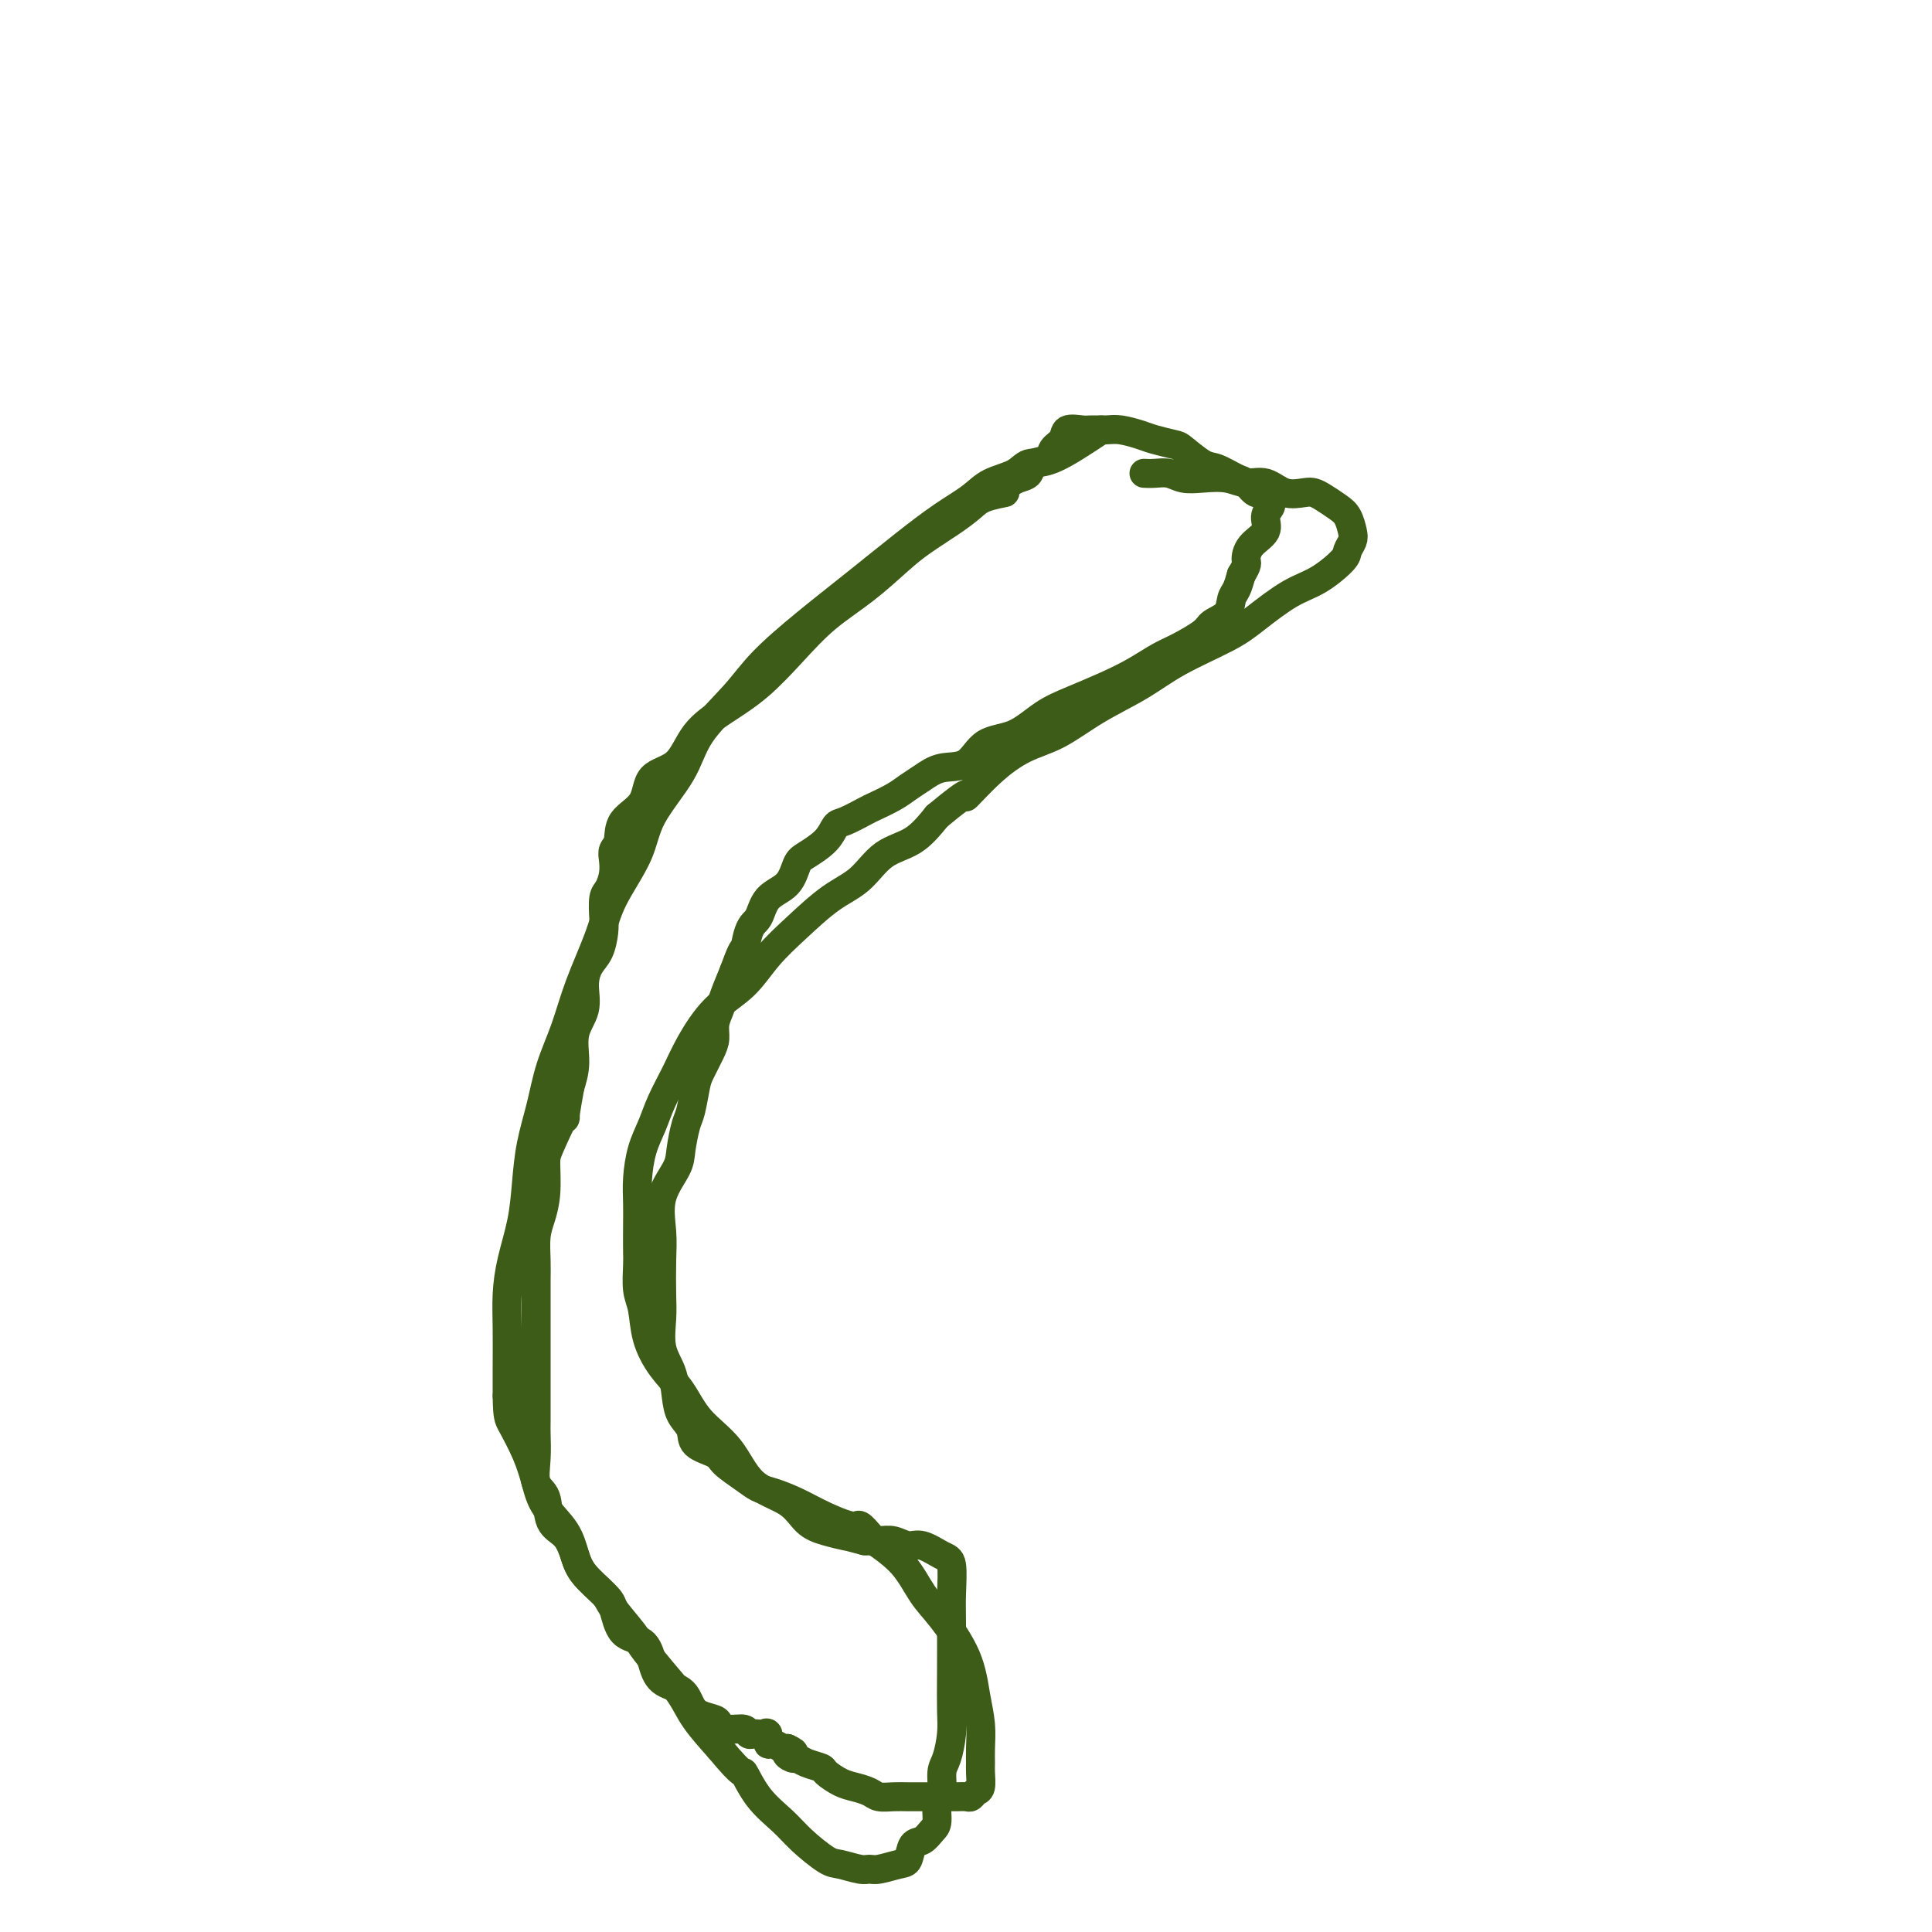 <svg viewBox='0 0 400 400' version='1.1' xmlns='http://www.w3.org/2000/svg' xmlns:xlink='http://www.w3.org/1999/xlink'><g fill='none' stroke='#3D5C18' stroke-width='6' stroke-linecap='round' stroke-linejoin='round'><path d='M228,89c-3.717,2.472 -7.434,4.944 -10,6c-2.566,1.056 -3.983,0.696 -5,1c-1.017,0.304 -1.636,1.271 -3,2c-1.364,0.729 -3.474,1.221 -5,2c-1.526,0.779 -2.470,1.847 -4,3c-1.530,1.153 -3.647,2.393 -6,4c-2.353,1.607 -4.940,3.581 -8,6c-3.060,2.419 -6.591,5.281 -10,8c-3.409,2.719 -6.695,5.294 -10,8c-3.305,2.706 -6.630,5.544 -9,8c-2.370,2.456 -3.787,4.530 -6,7c-2.213,2.470 -5.223,5.338 -7,8c-1.777,2.662 -2.323,5.120 -4,8c-1.677,2.880 -4.487,6.182 -6,9c-1.513,2.818 -1.731,5.153 -3,8c-1.269,2.847 -3.590,6.205 -5,9c-1.410,2.795 -1.911,5.028 -3,8c-1.089,2.972 -2.768,6.683 -4,10c-1.232,3.317 -2.018,6.240 -3,9c-0.982,2.760 -2.160,5.358 -3,8c-0.840,2.642 -1.342,5.327 -2,8c-0.658,2.673 -1.472,5.332 -2,8c-0.528,2.668 -0.768,5.344 -1,8c-0.232,2.656 -0.454,5.294 -1,8c-0.546,2.706 -1.414,5.482 -2,8c-0.586,2.518 -0.889,4.778 -1,7c-0.111,2.222 -0.030,4.406 0,7c0.030,2.594 0.009,5.598 0,8c-0.009,2.402 -0.004,4.201 0,6'/><path d='M105,289c0.072,4.324 0.253,4.634 1,6c0.747,1.366 2.059,3.790 3,6c0.941,2.210 1.510,4.208 2,6c0.490,1.792 0.901,3.380 2,5c1.099,1.620 2.886,3.274 4,5c1.114,1.726 1.556,3.524 2,5c0.444,1.476 0.889,2.631 2,4c1.111,1.369 2.889,2.953 4,4c1.111,1.047 1.556,1.559 2,3c0.444,1.441 0.889,3.813 2,5c1.111,1.187 2.889,1.189 4,2c1.111,0.811 1.556,2.430 2,4c0.444,1.570 0.886,3.089 2,4c1.114,0.911 2.900,1.213 4,2c1.100,0.787 1.515,2.057 2,3c0.485,0.943 1.041,1.558 2,2c0.959,0.442 2.323,0.711 3,1c0.677,0.289 0.668,0.599 1,1c0.332,0.401 1.006,0.892 2,1c0.994,0.108 2.307,-0.167 3,0c0.693,0.167 0.764,0.775 1,1c0.236,0.225 0.637,0.068 1,0c0.363,-0.068 0.688,-0.047 1,0c0.312,0.047 0.612,0.122 1,0c0.388,-0.122 0.864,-0.439 1,0c0.136,0.439 -0.067,1.633 0,2c0.067,0.367 0.403,-0.094 1,0c0.597,0.094 1.456,0.741 2,1c0.544,0.259 0.772,0.129 1,0'/><path d='M163,362c2.735,1.245 0.572,0.859 0,1c-0.572,0.141 0.447,0.810 1,1c0.553,0.190 0.641,-0.100 1,0c0.359,0.100 0.991,0.590 2,1c1.009,0.410 2.396,0.740 3,1c0.604,0.260 0.426,0.452 1,1c0.574,0.548 1.900,1.453 3,2c1.100,0.547 1.974,0.735 3,1c1.026,0.265 2.203,0.607 3,1c0.797,0.393 1.214,0.837 2,1c0.786,0.163 1.940,0.044 3,0c1.060,-0.044 2.027,-0.012 3,0c0.973,0.012 1.952,0.003 3,0c1.048,-0.003 2.165,0.000 3,0c0.835,-0.000 1.389,-0.004 2,0c0.611,0.004 1.278,0.014 2,0c0.722,-0.014 1.500,-0.052 2,0c0.500,0.052 0.722,0.194 1,0c0.278,-0.194 0.610,-0.725 1,-1c0.390,-0.275 0.837,-0.295 1,-1c0.163,-0.705 0.041,-2.097 0,-3c-0.041,-0.903 -0.000,-1.319 0,-2c0.000,-0.681 -0.040,-1.627 0,-3c0.040,-1.373 0.160,-3.173 0,-5c-0.160,-1.827 -0.599,-3.681 -1,-6c-0.401,-2.319 -0.762,-5.102 -2,-8c-1.238,-2.898 -3.352,-5.911 -5,-8c-1.648,-2.089 -2.828,-3.255 -4,-5c-1.172,-1.745 -2.335,-4.070 -4,-6c-1.665,-1.930 -3.833,-3.465 -6,-5'/><path d='M181,319c-3.560,-4.312 -2.959,-3.091 -4,-3c-1.041,0.091 -3.722,-0.947 -6,-2c-2.278,-1.053 -4.151,-2.120 -6,-3c-1.849,-0.880 -3.672,-1.573 -5,-2c-1.328,-0.427 -2.160,-0.589 -3,-1c-0.840,-0.411 -1.687,-1.072 -3,-2c-1.313,-0.928 -3.090,-2.124 -4,-3c-0.910,-0.876 -0.951,-1.433 -2,-2c-1.049,-0.567 -3.106,-1.144 -4,-2c-0.894,-0.856 -0.625,-1.991 -1,-3c-0.375,-1.009 -1.393,-1.894 -2,-3c-0.607,-1.106 -0.804,-2.435 -1,-4c-0.196,-1.565 -0.393,-3.366 -1,-5c-0.607,-1.634 -1.626,-3.102 -2,-5c-0.374,-1.898 -0.103,-4.224 0,-6c0.103,-1.776 0.038,-3.000 0,-5c-0.038,-2.000 -0.049,-4.777 0,-7c0.049,-2.223 0.160,-3.891 0,-6c-0.160,-2.109 -0.590,-4.659 0,-7c0.590,-2.341 2.200,-4.472 3,-6c0.800,-1.528 0.791,-2.452 1,-4c0.209,-1.548 0.637,-3.720 1,-5c0.363,-1.280 0.662,-1.669 1,-3c0.338,-1.331 0.717,-3.605 1,-5c0.283,-1.395 0.471,-1.910 1,-3c0.529,-1.090 1.398,-2.755 2,-4c0.602,-1.245 0.938,-2.071 1,-3c0.062,-0.929 -0.148,-1.960 0,-3c0.148,-1.040 0.655,-2.088 1,-3c0.345,-0.912 0.527,-1.689 1,-3c0.473,-1.311 1.236,-3.155 2,-5'/><path d='M152,201c2.741,-7.681 2.093,-3.382 2,-3c-0.093,0.382 0.370,-3.151 1,-5c0.630,-1.849 1.427,-2.014 2,-3c0.573,-0.986 0.923,-2.795 2,-4c1.077,-1.205 2.880,-1.808 4,-3c1.120,-1.192 1.558,-2.973 2,-4c0.442,-1.027 0.889,-1.301 2,-2c1.111,-0.699 2.887,-1.821 4,-3c1.113,-1.179 1.565,-2.413 2,-3c0.435,-0.587 0.854,-0.528 2,-1c1.146,-0.472 3.019,-1.477 4,-2c0.981,-0.523 1.068,-0.564 2,-1c0.932,-0.436 2.707,-1.266 4,-2c1.293,-0.734 2.104,-1.374 3,-2c0.896,-0.626 1.876,-1.240 3,-2c1.124,-0.760 2.393,-1.666 4,-2c1.607,-0.334 3.554,-0.095 5,-1c1.446,-0.905 2.391,-2.956 4,-4c1.609,-1.044 3.882,-1.083 6,-2c2.118,-0.917 4.083,-2.711 6,-4c1.917,-1.289 3.788,-2.074 6,-3c2.212,-0.926 4.764,-1.995 7,-3c2.236,-1.005 4.155,-1.946 6,-3c1.845,-1.054 3.615,-2.221 5,-3c1.385,-0.779 2.384,-1.171 4,-2c1.616,-0.829 3.847,-2.094 5,-3c1.153,-0.906 1.226,-1.453 2,-2c0.774,-0.547 2.249,-1.095 3,-2c0.751,-0.905 0.779,-2.167 1,-3c0.221,-0.833 0.635,-1.238 1,-2c0.365,-0.762 0.683,-1.881 1,-3'/><path d='M257,119c1.453,-2.392 1.087,-2.371 1,-3c-0.087,-0.629 0.106,-1.909 1,-3c0.894,-1.091 2.489,-1.994 3,-3c0.511,-1.006 -0.061,-2.116 0,-3c0.061,-0.884 0.757,-1.541 1,-2c0.243,-0.459 0.034,-0.718 0,-1c-0.034,-0.282 0.106,-0.585 0,-1c-0.106,-0.415 -0.458,-0.942 -1,-1c-0.542,-0.058 -1.273,0.351 -2,0c-0.727,-0.351 -1.448,-1.464 -2,-2c-0.552,-0.536 -0.933,-0.497 -2,-1c-1.067,-0.503 -2.821,-1.549 -4,-2c-1.179,-0.451 -1.784,-0.306 -3,-1c-1.216,-0.694 -3.042,-2.228 -4,-3c-0.958,-0.772 -1.046,-0.781 -2,-1c-0.954,-0.219 -2.773,-0.647 -4,-1c-1.227,-0.353 -1.860,-0.630 -3,-1c-1.140,-0.370 -2.785,-0.833 -4,-1c-1.215,-0.167 -1.998,-0.039 -3,0c-1.002,0.039 -2.223,-0.012 -3,0c-0.777,0.012 -1.109,0.087 -2,0c-0.891,-0.087 -2.340,-0.337 -3,0c-0.660,0.337 -0.529,1.260 -1,2c-0.471,0.740 -1.544,1.298 -2,2c-0.456,0.702 -0.296,1.550 -1,2c-0.704,0.450 -2.271,0.502 -3,1c-0.729,0.498 -0.619,1.442 -1,2c-0.381,0.558 -1.252,0.731 -2,1c-0.748,0.269 -1.374,0.635 -2,1'/><path d='M209,100c-1.877,2.117 -0.571,1.910 -1,2c-0.429,0.090 -2.594,0.475 -4,1c-1.406,0.525 -2.053,1.188 -3,2c-0.947,0.812 -2.194,1.772 -4,3c-1.806,1.228 -4.172,2.724 -6,4c-1.828,1.276 -3.120,2.332 -5,4c-1.880,1.668 -4.349,3.947 -7,6c-2.651,2.053 -5.483,3.880 -8,6c-2.517,2.120 -4.719,4.532 -7,7c-2.281,2.468 -4.639,4.990 -7,7c-2.361,2.010 -4.724,3.507 -7,5c-2.276,1.493 -4.467,2.982 -6,5c-1.533,2.018 -2.410,4.564 -4,6c-1.590,1.436 -3.894,1.760 -5,3c-1.106,1.240 -1.015,3.395 -2,5c-0.985,1.605 -3.048,2.659 -4,4c-0.952,1.341 -0.794,2.968 -1,4c-0.206,1.032 -0.777,1.468 -1,2c-0.223,0.532 -0.098,1.161 0,2c0.098,0.839 0.171,1.889 0,3c-0.171,1.111 -0.584,2.282 -1,3c-0.416,0.718 -0.836,0.982 -1,2c-0.164,1.018 -0.073,2.792 0,4c0.073,1.208 0.127,1.852 0,3c-0.127,1.148 -0.434,2.801 -1,4c-0.566,1.199 -1.391,1.944 -2,3c-0.609,1.056 -1.003,2.424 -1,4c0.003,1.576 0.403,3.361 0,5c-0.403,1.639 -1.608,3.134 -2,5c-0.392,1.866 0.031,4.105 0,6c-0.031,1.895 -0.515,3.448 -1,5'/><path d='M118,225c-1.763,9.547 -0.671,5.915 -1,6c-0.329,0.085 -2.078,3.886 -3,6c-0.922,2.114 -1.018,2.540 -1,4c0.018,1.460 0.148,3.954 0,6c-0.148,2.046 -0.576,3.642 -1,5c-0.424,1.358 -0.846,2.477 -1,4c-0.154,1.523 -0.041,3.451 0,5c0.041,1.549 0.011,2.720 0,4c-0.011,1.280 -0.003,2.671 0,4c0.003,1.329 0.001,2.598 0,4c-0.001,1.402 -0.000,2.939 0,4c0.000,1.061 -0.000,1.647 0,3c0.000,1.353 0.001,3.473 0,5c-0.001,1.527 -0.002,2.461 0,4c0.002,1.539 0.008,3.683 0,5c-0.008,1.317 -0.029,1.805 0,3c0.029,1.195 0.108,3.095 0,5c-0.108,1.905 -0.405,3.815 0,5c0.405,1.185 1.510,1.646 2,3c0.490,1.354 0.366,3.602 1,5c0.634,1.398 2.026,1.947 3,3c0.974,1.053 1.529,2.611 2,4c0.471,1.389 0.859,2.610 2,4c1.141,1.390 3.035,2.947 4,4c0.965,1.053 1.000,1.600 2,3c1.000,1.400 2.965,3.654 4,5c1.035,1.346 1.139,1.786 2,3c0.861,1.214 2.478,3.202 4,5c1.522,1.798 2.948,3.407 4,5c1.052,1.593 1.729,3.169 3,5c1.271,1.831 3.135,3.915 5,6'/><path d='M149,362c5.351,6.467 4.729,4.633 5,5c0.271,0.367 1.436,2.934 3,5c1.564,2.066 3.529,3.629 5,5c1.471,1.371 2.449,2.549 4,4c1.551,1.451 3.673,3.174 5,4c1.327,0.826 1.857,0.754 3,1c1.143,0.246 2.898,0.811 4,1c1.102,0.189 1.551,0.001 2,0c0.449,-0.001 0.897,0.183 2,0c1.103,-0.183 2.862,-0.735 4,-1c1.138,-0.265 1.654,-0.243 2,-1c0.346,-0.757 0.522,-2.294 1,-3c0.478,-0.706 1.256,-0.582 2,-1c0.744,-0.418 1.452,-1.379 2,-2c0.548,-0.621 0.934,-0.902 1,-2c0.066,-1.098 -0.189,-3.013 0,-4c0.189,-0.987 0.821,-1.044 1,-2c0.179,-0.956 -0.096,-2.810 0,-4c0.096,-1.190 0.562,-1.718 1,-3c0.438,-1.282 0.849,-3.320 1,-5c0.151,-1.680 0.042,-3.004 0,-5c-0.042,-1.996 -0.015,-4.666 0,-8c0.015,-3.334 0.020,-7.332 0,-10c-0.020,-2.668 -0.063,-4.006 0,-6c0.063,-1.994 0.232,-4.643 0,-6c-0.232,-1.357 -0.866,-1.421 -2,-2c-1.134,-0.579 -2.768,-1.672 -4,-2c-1.232,-0.328 -2.062,0.108 -3,0c-0.938,-0.108 -1.983,-0.760 -3,-1c-1.017,-0.240 -2.005,-0.069 -3,0c-0.995,0.069 -1.998,0.034 -3,0'/><path d='M179,319c-3.502,-0.957 -3.259,-0.850 -4,-1c-0.741,-0.150 -2.468,-0.555 -4,-1c-1.532,-0.445 -2.871,-0.928 -4,-2c-1.129,-1.072 -2.048,-2.733 -4,-4c-1.952,-1.267 -4.938,-2.140 -7,-4c-2.062,-1.860 -3.200,-4.708 -5,-7c-1.800,-2.292 -4.261,-4.028 -6,-6c-1.739,-1.972 -2.757,-4.181 -4,-6c-1.243,-1.819 -2.711,-3.247 -4,-5c-1.289,-1.753 -2.398,-3.832 -3,-6c-0.602,-2.168 -0.697,-4.424 -1,-6c-0.303,-1.576 -0.813,-2.472 -1,-4c-0.187,-1.528 -0.051,-3.687 0,-5c0.051,-1.313 0.016,-1.778 0,-3c-0.016,-1.222 -0.012,-3.200 0,-5c0.012,-1.800 0.033,-3.421 0,-5c-0.033,-1.579 -0.119,-3.117 0,-5c0.119,-1.883 0.442,-4.111 1,-6c0.558,-1.889 1.351,-3.439 2,-5c0.649,-1.561 1.156,-3.132 2,-5c0.844,-1.868 2.027,-4.031 3,-6c0.973,-1.969 1.738,-3.742 3,-6c1.262,-2.258 3.021,-4.999 5,-7c1.979,-2.001 4.177,-3.261 6,-5c1.823,-1.739 3.269,-3.957 5,-6c1.731,-2.043 3.747,-3.910 6,-6c2.253,-2.090 4.745,-4.403 7,-6c2.255,-1.597 4.275,-2.480 6,-4c1.725,-1.520 3.157,-3.679 5,-5c1.843,-1.321 4.098,-1.806 6,-3c1.902,-1.194 3.451,-3.097 5,-5'/><path d='M194,169c8.262,-6.863 5.917,-4.022 6,-4c0.083,0.022 2.593,-2.776 5,-5c2.407,-2.224 4.711,-3.875 7,-5c2.289,-1.125 4.562,-1.725 7,-3c2.438,-1.275 5.041,-3.224 8,-5c2.959,-1.776 6.275,-3.379 9,-5c2.725,-1.621 4.860,-3.261 8,-5c3.140,-1.739 7.287,-3.576 10,-5c2.713,-1.424 3.994,-2.436 6,-4c2.006,-1.564 4.737,-3.679 7,-5c2.263,-1.321 4.057,-1.847 6,-3c1.943,-1.153 4.035,-2.931 5,-4c0.965,-1.069 0.804,-1.427 1,-2c0.196,-0.573 0.751,-1.361 1,-2c0.249,-0.639 0.194,-1.127 0,-2c-0.194,-0.873 -0.526,-2.129 -1,-3c-0.474,-0.871 -1.092,-1.356 -2,-2c-0.908,-0.644 -2.108,-1.448 -3,-2c-0.892,-0.552 -1.477,-0.851 -2,-1c-0.523,-0.149 -0.985,-0.149 -2,0c-1.015,0.149 -2.585,0.446 -4,0c-1.415,-0.446 -2.675,-1.635 -4,-2c-1.325,-0.365 -2.714,0.095 -4,0c-1.286,-0.095 -2.469,-0.743 -4,-1c-1.531,-0.257 -3.409,-0.121 -5,0c-1.591,0.121 -2.896,0.229 -4,0c-1.104,-0.229 -2.007,-0.793 -3,-1c-0.993,-0.207 -2.075,-0.056 -3,0c-0.925,0.056 -1.693,0.016 -2,0c-0.307,-0.016 -0.154,-0.008 0,0'/></g>
</svg>